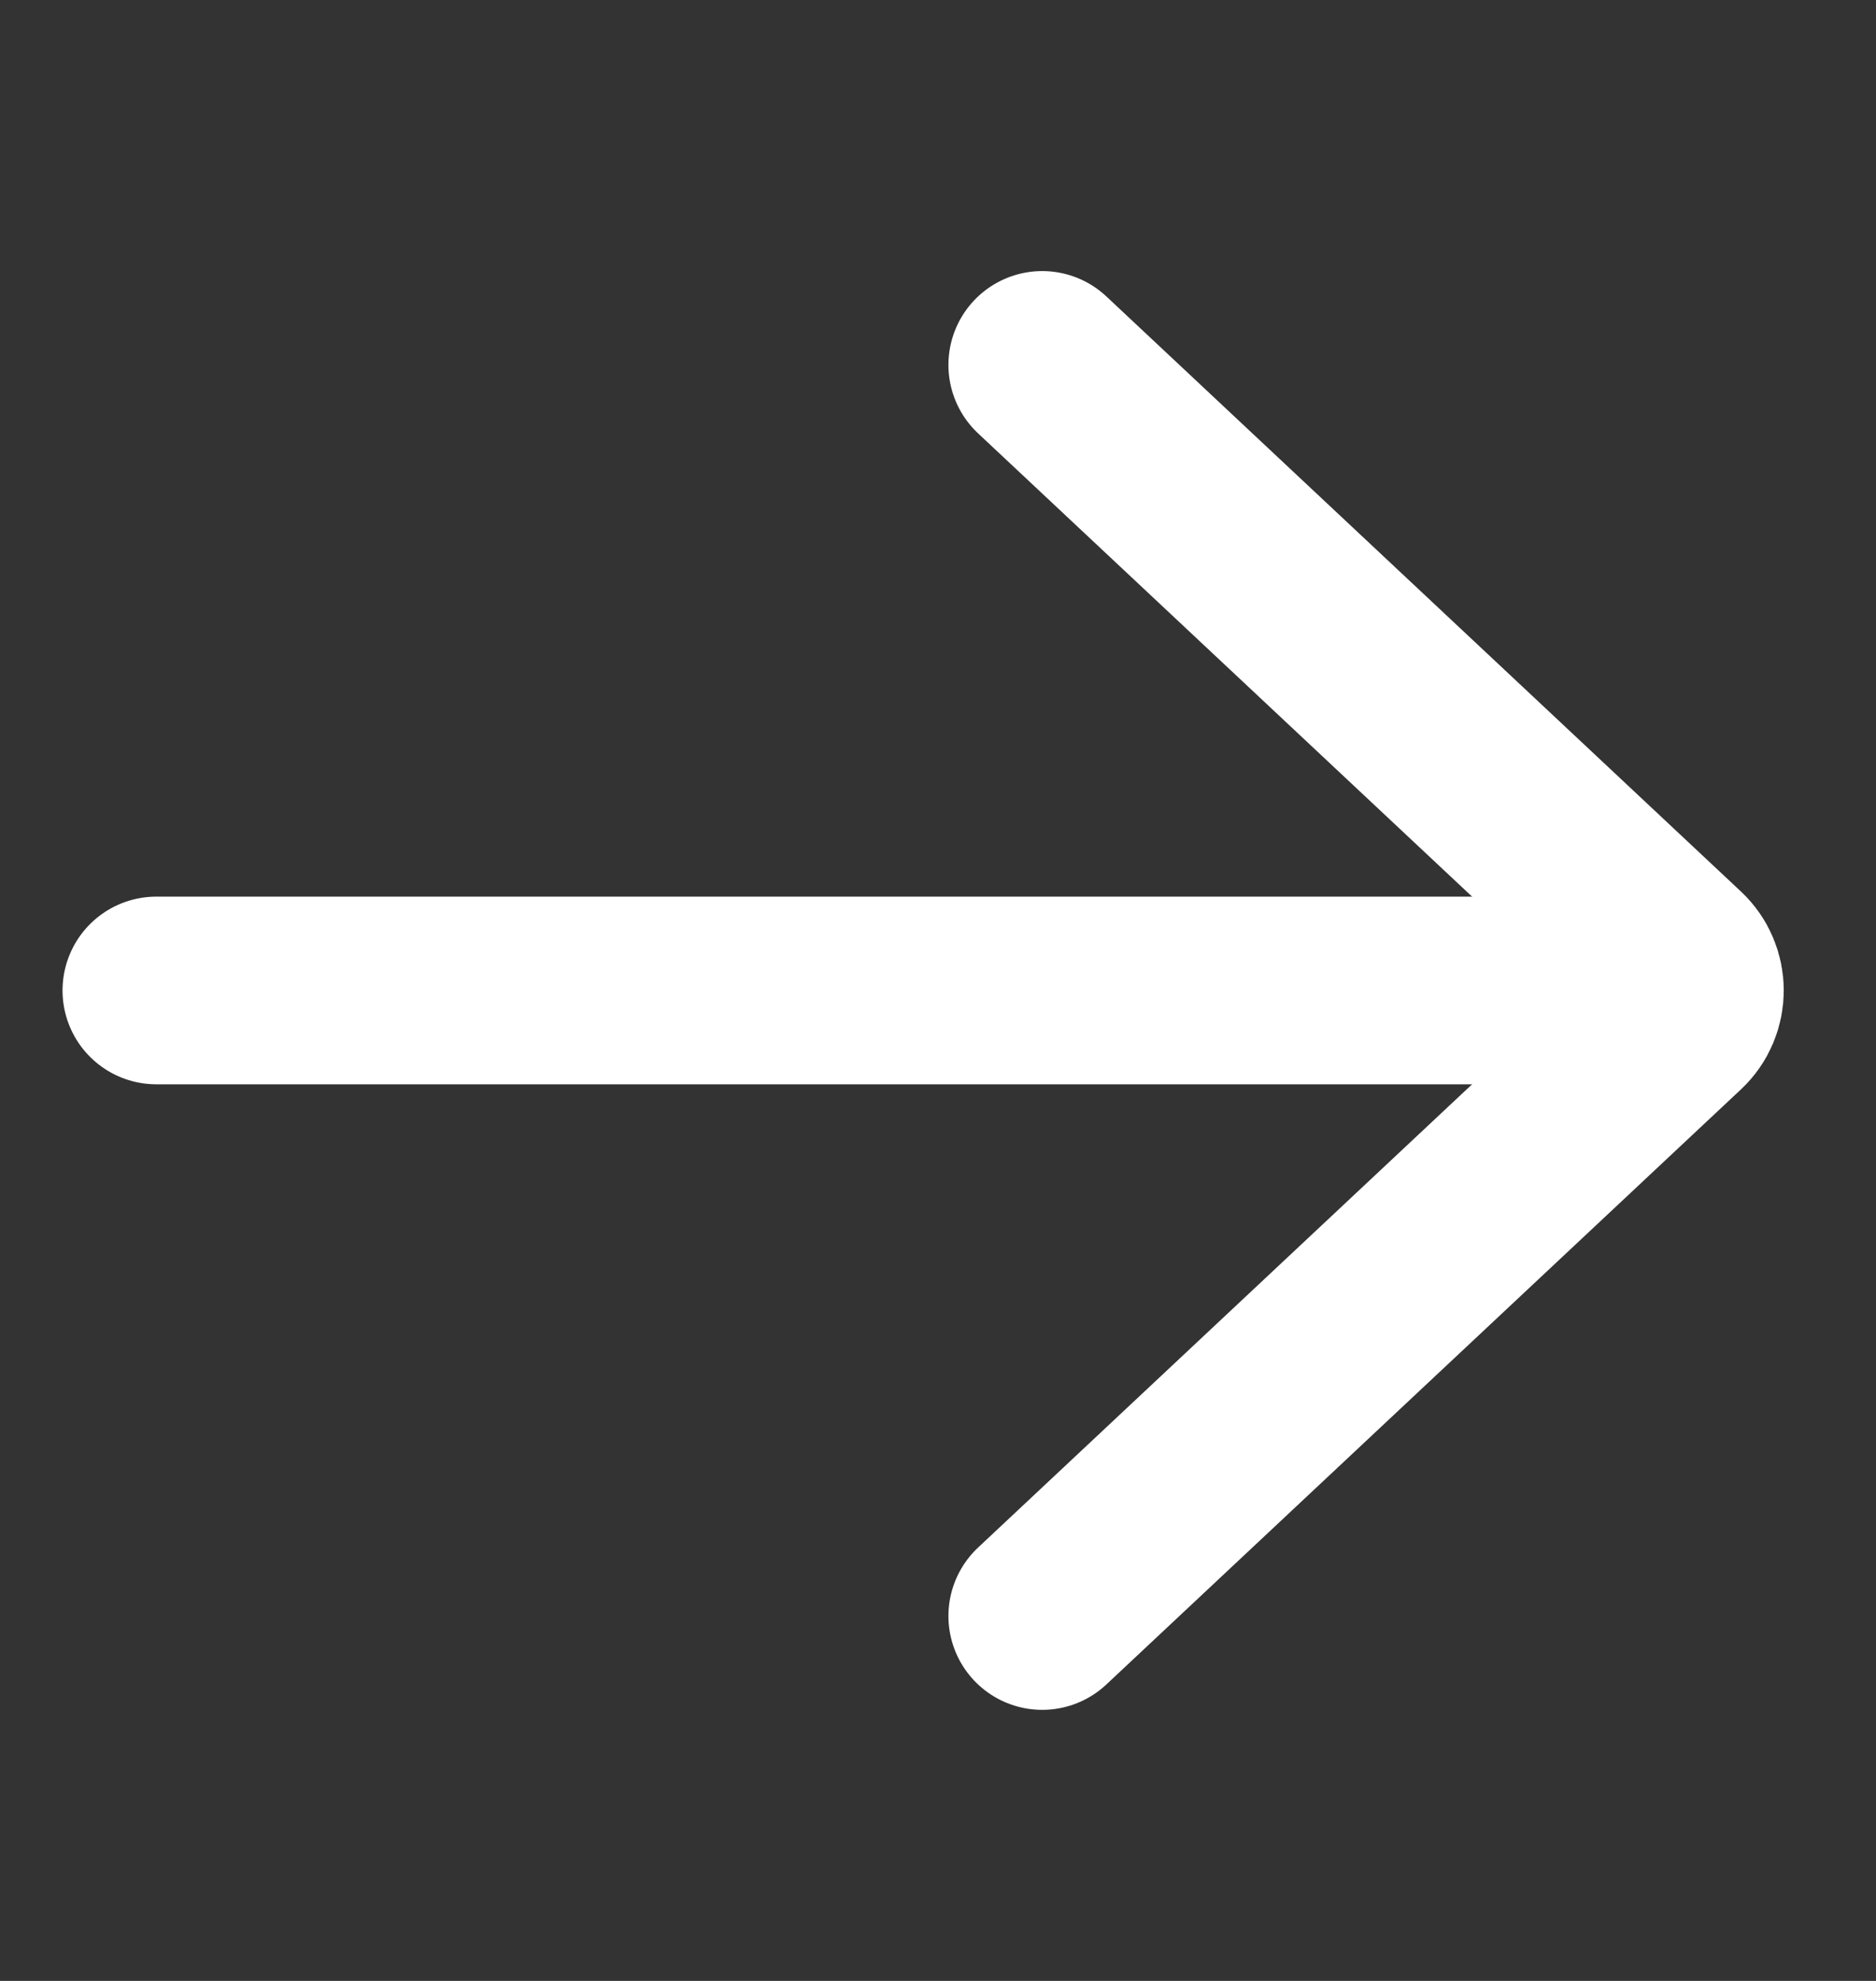 <svg width="18" height="19" viewBox="0 0 18 19" fill="none" xmlns="http://www.w3.org/2000/svg">
<rect x="0" y="0" width="18" height="19" fill="#333333" stroke="none"/>
<g id="Icon theards">
<path id="Vector 1" d="M10 3.5L16.089 9.208C16.257 9.366 16.257 9.634 16.089 9.792L10 15.5" stroke="white" stroke-width="1.8" stroke-linecap="round"/>
<path id="Vector 253" d="M15.5 9.5H1.5" stroke="white" stroke-width="1.8" stroke-linecap="round"/>
</g>
</svg>
